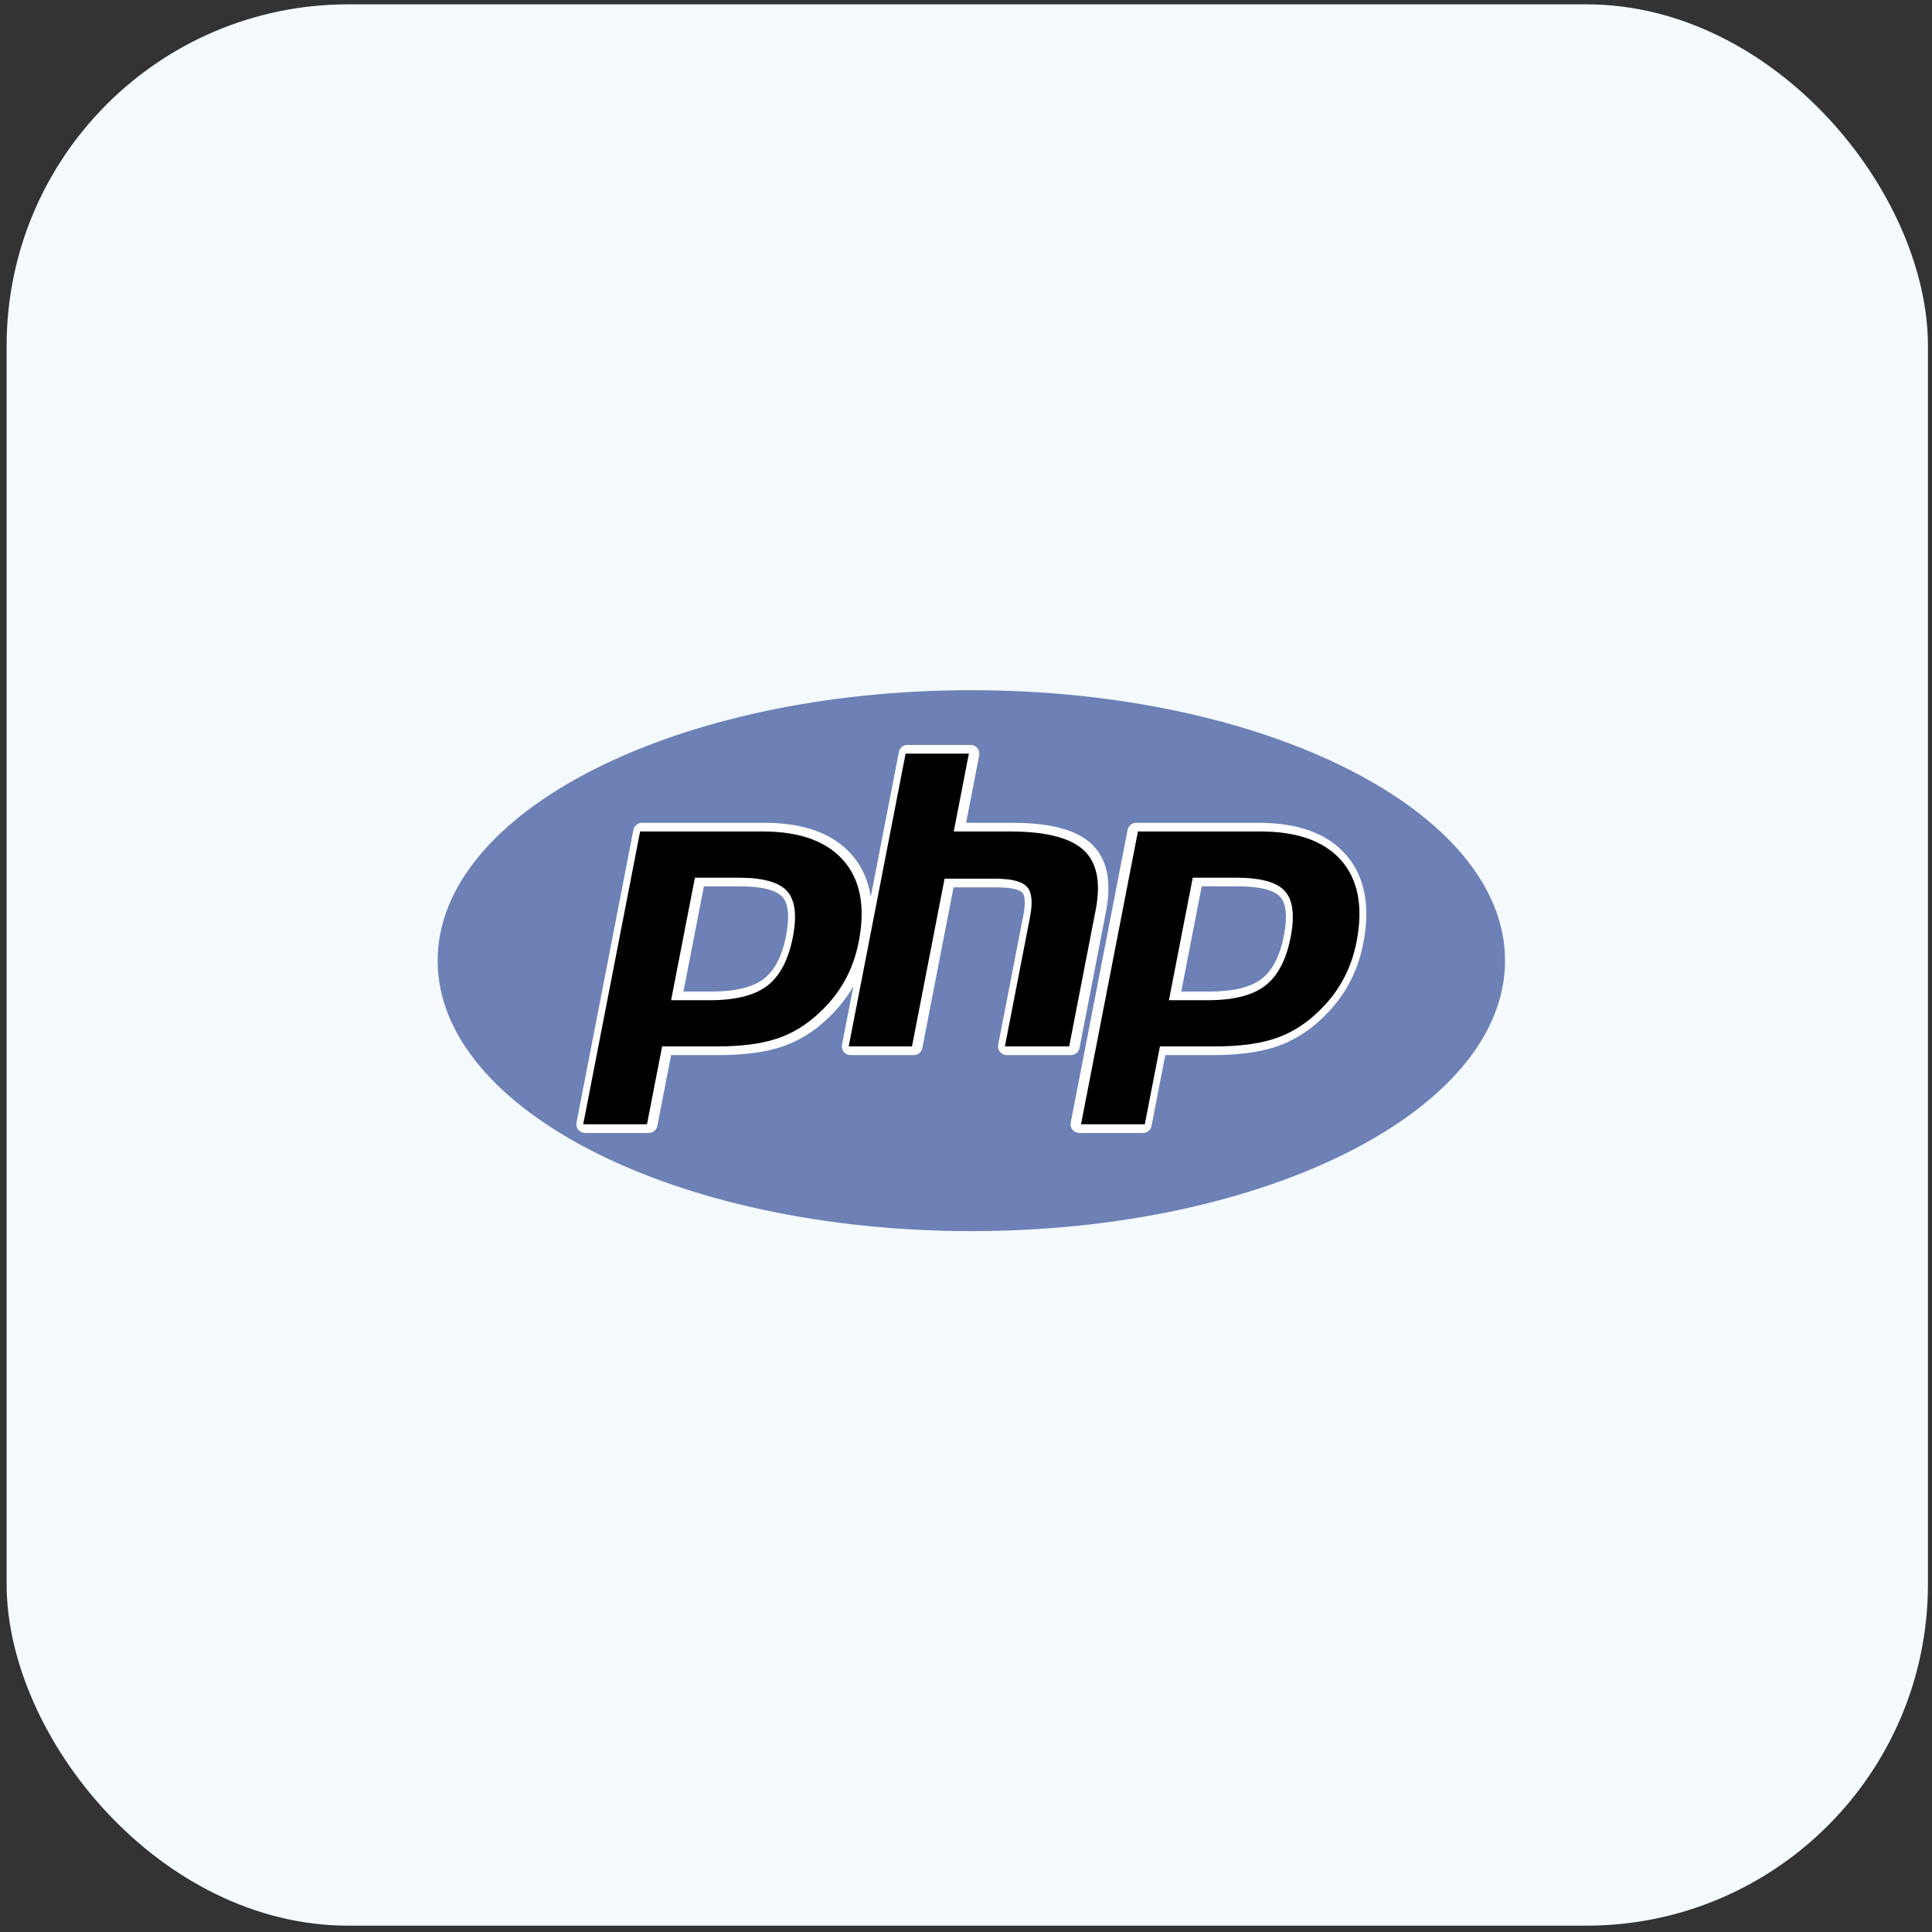<?xml version="1.0" encoding="UTF-8"?>
<svg xmlns="http://www.w3.org/2000/svg" width="181" height="181" viewBox="0 0 181 181" fill="none">
  <rect x="0" y="0" width="181" height="181" fill="#333333" stroke="none"/>
  <rect x="0.62" y="0.406" width="180" height="180" rx="32" fill="#F5FAFF"></rect>
  <path fill-rule="evenodd" clip-rule="evenodd" d="M91 115.339C118.614 115.339 141 103.994 141 90C141 76.006 118.614 64.661 91 64.661C63.386 64.661 41 76.006 41 90C41 103.994 63.386 115.339 91 115.339Z" fill="#6E81B6"></path>
  <path fill-rule="evenodd" clip-rule="evenodd" d="M101.133 98.19L103.613 85.425C104.173 82.544 103.708 80.396 102.231 79.038C100.8 77.724 98.37 77.085 94.804 77.085H90.509L91.738 70.761C91.761 70.643 91.757 70.522 91.728 70.405C91.698 70.289 91.644 70.181 91.567 70.088C91.491 69.996 91.395 69.921 91.287 69.87C91.178 69.819 91.06 69.792 90.94 69.792H85.012C84.623 69.792 84.288 70.068 84.214 70.45L81.58 84.001C81.34 82.477 80.75 81.166 79.806 80.084C78.067 78.094 75.316 77.085 71.63 77.085H60.14C59.751 77.085 59.416 77.361 59.342 77.743L54.011 105.173C53.965 105.411 54.027 105.657 54.182 105.844C54.336 106.032 54.566 106.141 54.809 106.141H60.784C61.173 106.141 61.508 105.864 61.582 105.482L62.872 98.847H67.319C69.653 98.847 71.614 98.594 73.145 98.096C74.711 97.587 76.151 96.724 77.421 95.535C78.447 94.593 79.295 93.537 79.947 92.398L78.882 97.879C78.836 98.117 78.898 98.364 79.053 98.55C79.207 98.738 79.437 98.847 79.68 98.847H85.609C85.998 98.847 86.332 98.57 86.407 98.189L89.332 83.132H93.4C95.134 83.132 95.642 83.477 95.78 83.626C95.905 83.761 96.165 84.238 95.873 85.742L93.515 97.878C93.493 97.996 93.496 98.117 93.526 98.233C93.555 98.349 93.61 98.457 93.687 98.55C93.763 98.642 93.859 98.716 93.967 98.768C94.075 98.819 94.193 98.846 94.313 98.846H100.336C100.524 98.846 100.707 98.781 100.852 98.661C100.998 98.542 101.097 98.375 101.133 98.19V98.19ZM73.649 87.643C73.276 89.557 72.575 90.921 71.563 91.699C70.535 92.492 68.891 92.894 66.677 92.894H64.028L65.943 83.04H69.367C71.882 83.04 72.896 83.577 73.302 84.028C73.867 84.653 73.986 85.904 73.649 87.643V87.643ZM126.104 80.084C124.366 78.094 121.616 77.085 117.929 77.085H106.439C106.049 77.085 105.716 77.361 105.641 77.743L100.311 105.173C100.264 105.411 100.326 105.657 100.481 105.844C100.636 106.032 100.866 106.141 101.108 106.141H107.083C107.473 106.141 107.807 105.864 107.881 105.482L109.171 98.847H113.619C115.953 98.847 117.913 98.594 119.444 98.096C121.01 97.587 122.451 96.724 123.72 95.535C124.78 94.562 125.651 93.469 126.311 92.288C126.971 91.107 127.445 89.79 127.721 88.373C128.4 84.878 127.856 82.089 126.104 80.084V80.084ZM120.287 87.643C119.914 89.557 119.213 90.921 118.202 91.699C117.174 92.492 115.53 92.894 113.316 92.894H110.667L112.581 83.04H116.005C118.521 83.04 119.534 83.577 119.941 84.028C120.504 84.653 120.625 85.904 120.287 87.643V87.643Z" fill="white"></path>
  <path fill-rule="evenodd" clip-rule="evenodd" d="M69.197 82.226C71.467 82.226 72.98 82.645 73.737 83.483C74.492 84.321 74.672 85.76 74.277 87.799C73.864 89.921 73.068 91.436 71.889 92.344C70.71 93.253 68.915 93.706 66.507 93.706H62.872L65.103 82.226H69.197ZM54.639 105.327H60.613L62.031 98.035H67.149C69.407 98.035 71.266 97.797 72.724 97.323C74.182 96.848 75.508 96.053 76.701 94.936C77.702 94.017 78.512 93.001 79.133 91.891C79.752 90.781 80.193 89.557 80.453 88.218C81.086 84.966 80.609 82.433 79.023 80.619C77.439 78.805 74.917 77.898 71.46 77.898H59.97L54.639 105.327V105.327ZM84.841 70.605H90.77L89.352 77.898H94.634C97.956 77.898 100.249 78.477 101.511 79.636C102.772 80.795 103.15 82.674 102.645 85.271L100.165 98.035H94.143L96.501 85.898C96.769 84.517 96.671 83.576 96.204 83.073C95.738 82.572 94.746 82.32 93.23 82.32H88.492L85.438 98.035H79.51L84.841 70.605ZM115.836 82.226C118.105 82.226 119.618 82.645 120.375 83.483C121.131 84.321 121.31 85.76 120.915 87.799C120.503 89.921 119.707 91.436 118.527 92.344C117.349 93.253 115.554 93.706 113.146 93.706H109.511L111.742 82.226H115.836V82.226ZM101.276 105.327H107.251L108.669 98.035H113.787C116.045 98.035 117.903 97.797 119.362 97.323C120.82 96.848 122.146 96.053 123.339 94.936C124.34 94.017 125.15 93.001 125.77 91.891C126.39 90.781 126.83 89.557 127.092 88.218C127.723 84.966 127.246 82.433 125.662 80.619C124.076 78.805 121.555 77.898 118.098 77.898H106.608L101.276 105.327V105.327Z" fill="black"></path>
</svg>
